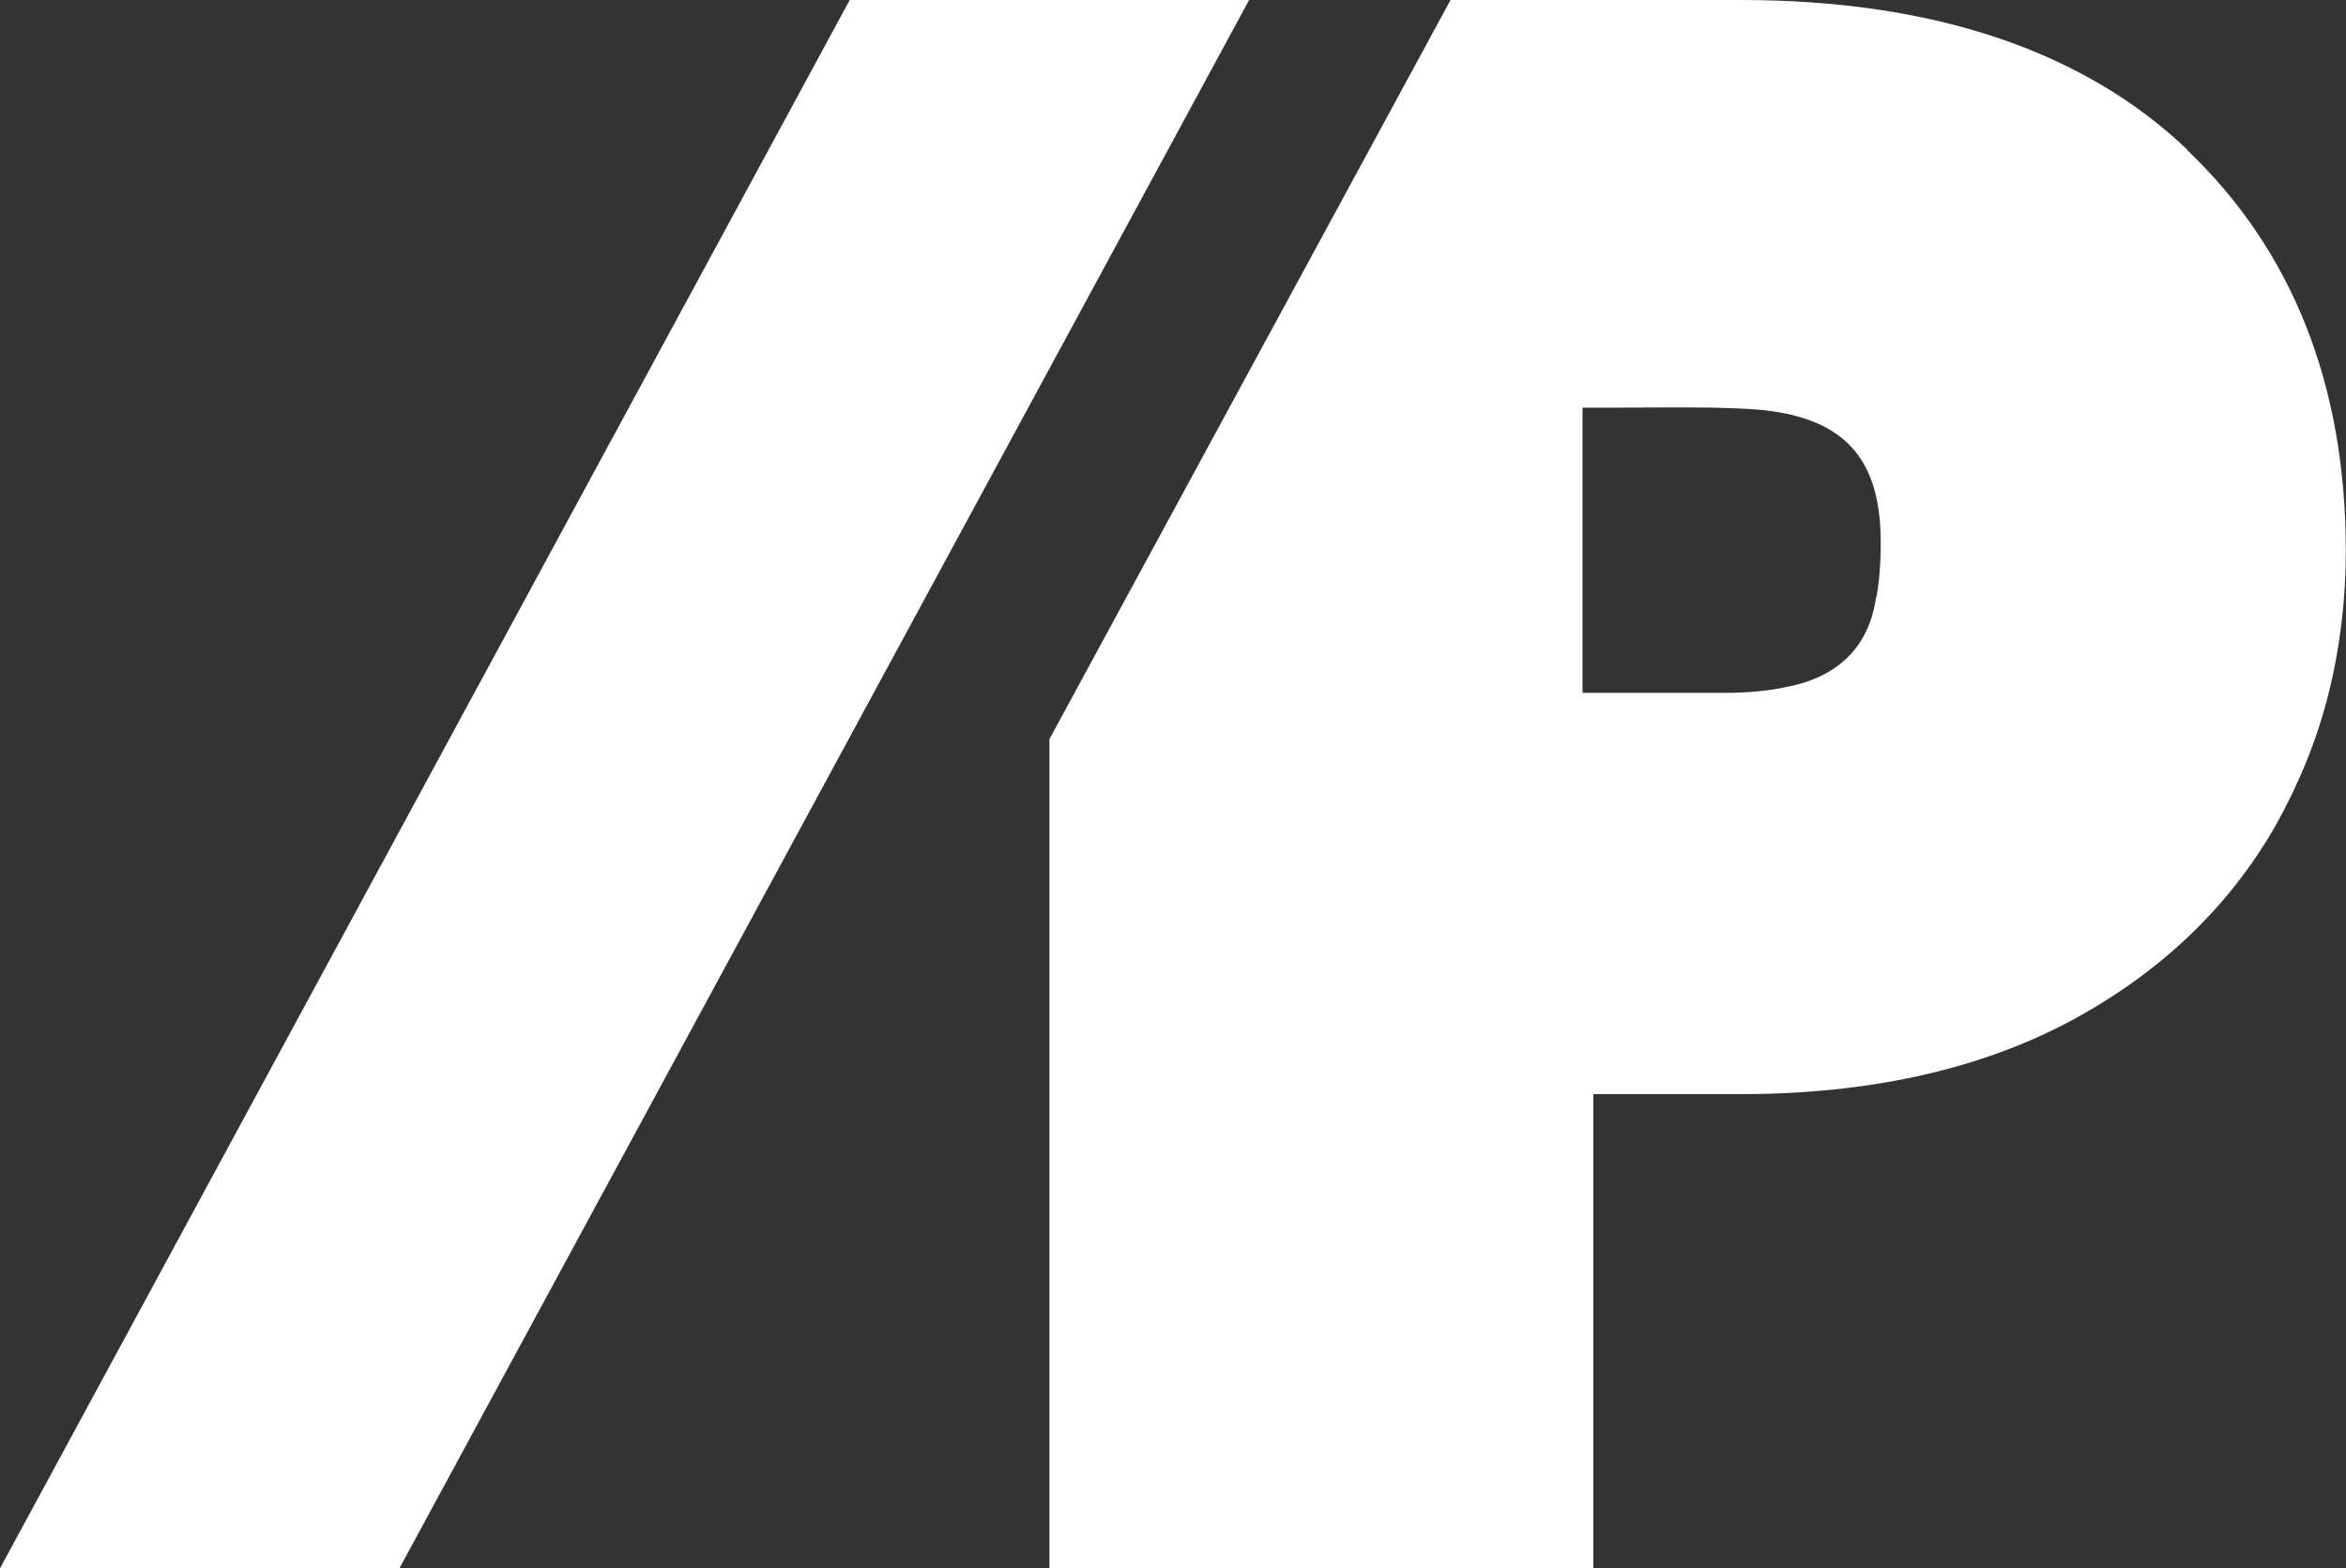 <svg viewBox="0 0 121.59 81.29" xmlns="http://www.w3.org/2000/svg"><rect x="0" y="0" width="121.59" height="81.29" fill="#333333" stroke="none"/><g fill="#fff"><path d="m113.38 7.77c-5.4-5.15-13.2-7.77-23.15-7.77h-15.05l-20.79 38.31v42.98h28.19v-24.58h7.64c6.57 0 12.26-1.25 16.94-3.71 4.7-2.49 8.34-5.93 10.78-10.21 1.19-2.13 2.13-4.39 2.73-6.78.6-2.37.91-4.89.91-7.46 0-8.6-2.78-15.59-8.21-20.76zm-16.14 23.15c-.36 2.65-2.03 4.18-4.62 4.68-.96.21-1.92.29-2.88.31h-7.72v-14.78h1.46c1.79 0 3.56-.03 5.33 0 1.17.03 2.37.05 3.51.26 3.25.6 4.86 2.37 5.12 5.72.08 1.25.03 2.57-.18 3.82z"/><path d="m64.74 0h-20.7l-44.04 81.29h20.7z"/></g></svg>